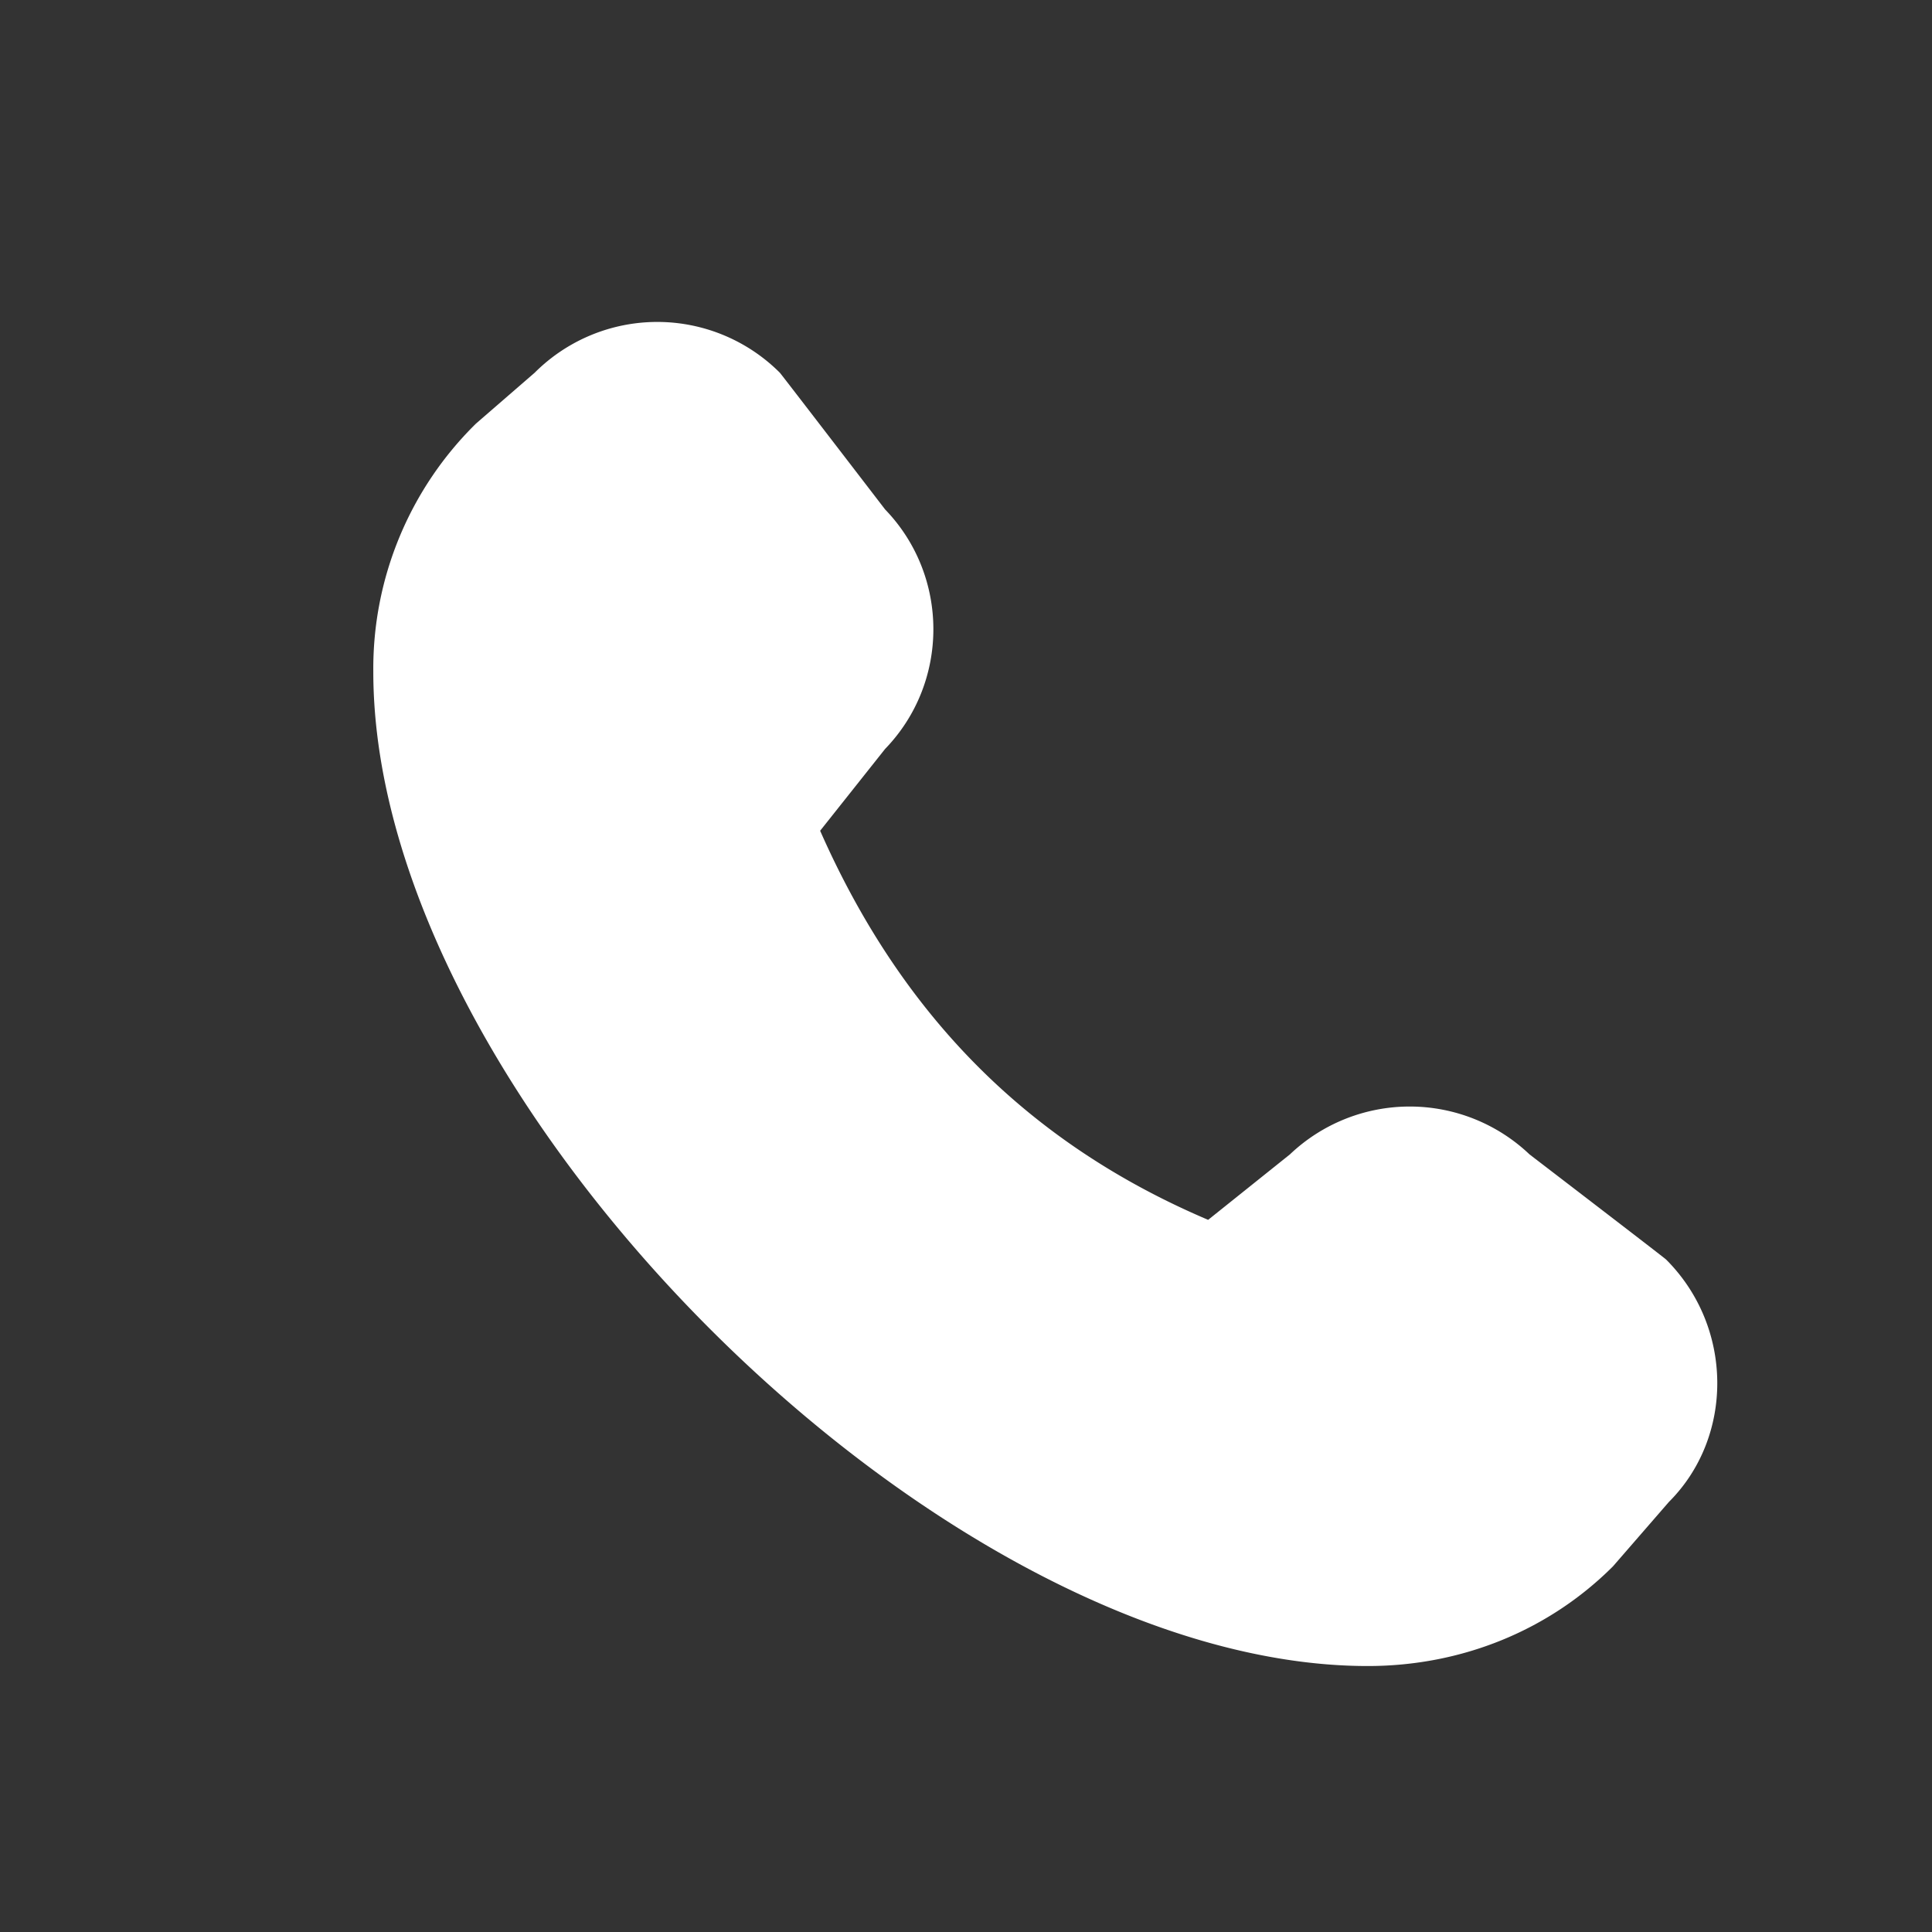 <svg xmlns="http://www.w3.org/2000/svg" width="18" height="18" fill="none"><rect width="100%" height="100%" fill="#333333" stroke="none"/><path fill="#fff" d="M3.478 6.259c0 3.984 5.285 9.263 9.265 9.263.871 0 1.685-.329 2.285-.929l.521-.6c.605-.604.605-1.627-.026-2.258-.015-.016-1.273-.98-1.273-.98a1.62 1.62 0 0 0-2.232 0l-.762.61c-1.67-.71-2.853-1.899-3.615-3.625l.605-.762c.6-.62.6-1.611 0-2.232 0 0-.965-1.257-.98-1.273a1.615 1.615 0 0 0-2.285 0l-.548.475a3.2 3.2 0 0 0-.955 2.305z"/></svg>